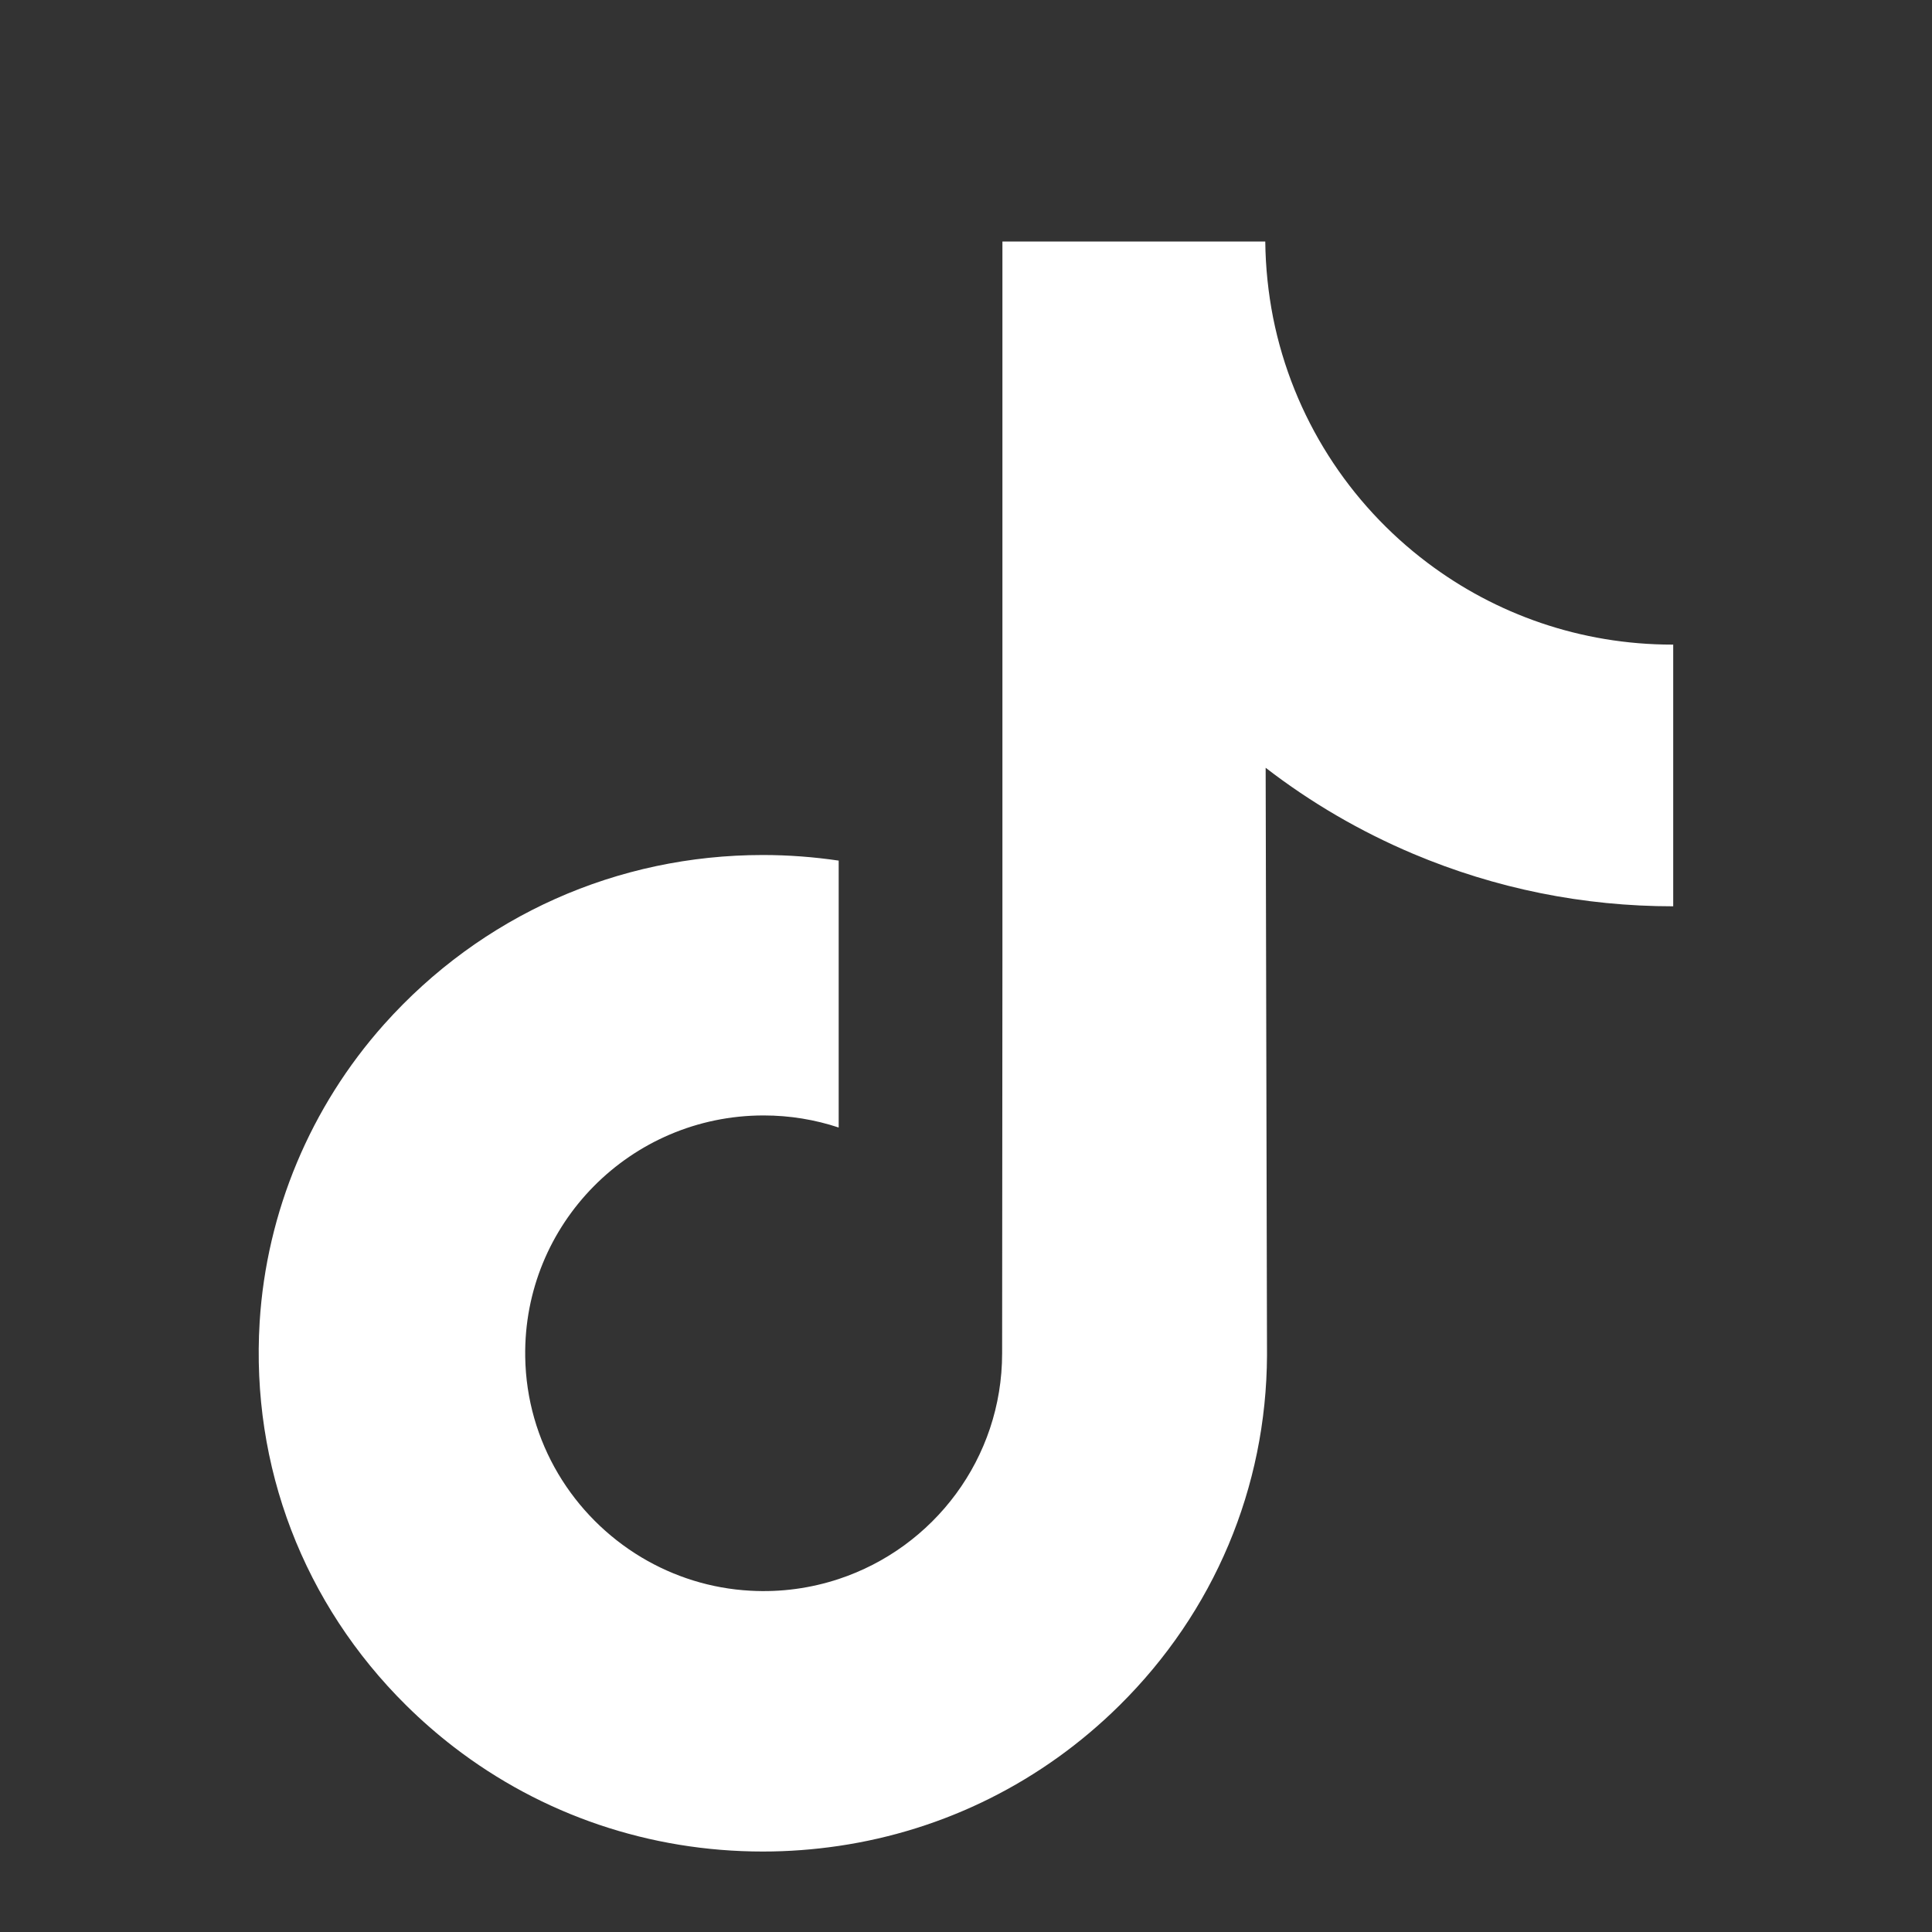 <svg width="20" height="20" viewBox="0 0 20 20" fill="none" xmlns="http://www.w3.org/2000/svg">
<rect x="0" y="0" width="20" height="20" fill="#333333" stroke="none"/>
<path d="M17.313 6.673C16.361 6.673 15.482 6.358 14.776 5.825C13.966 5.215 13.385 4.32 13.179 3.288C13.129 3.033 13.101 2.77 13.098 2.5H10.377V9.936L10.374 14.009C10.374 15.098 9.665 16.021 8.682 16.346C8.397 16.44 8.088 16.485 7.768 16.467C7.358 16.445 6.974 16.321 6.641 16.122C5.931 15.697 5.45 14.927 5.437 14.046C5.416 12.669 6.529 11.547 7.905 11.547C8.177 11.547 8.438 11.591 8.682 11.672V9.639V8.909C8.424 8.871 8.162 8.851 7.897 8.851C6.391 8.851 4.983 9.477 3.976 10.604C3.215 11.457 2.759 12.544 2.688 13.684C2.596 15.182 3.144 16.605 4.207 17.656C4.363 17.81 4.527 17.953 4.698 18.085C5.61 18.787 6.724 19.167 7.897 19.167C8.162 19.167 8.424 19.147 8.682 19.109C9.778 18.947 10.789 18.445 11.587 17.656C12.568 16.687 13.11 15.4 13.116 14.03L13.102 7.948C13.57 8.309 14.081 8.607 14.63 8.839C15.484 9.199 16.389 9.382 17.321 9.382V7.406V6.672C17.322 6.673 17.314 6.673 17.313 6.673Z" fill="white"/>
</svg>
